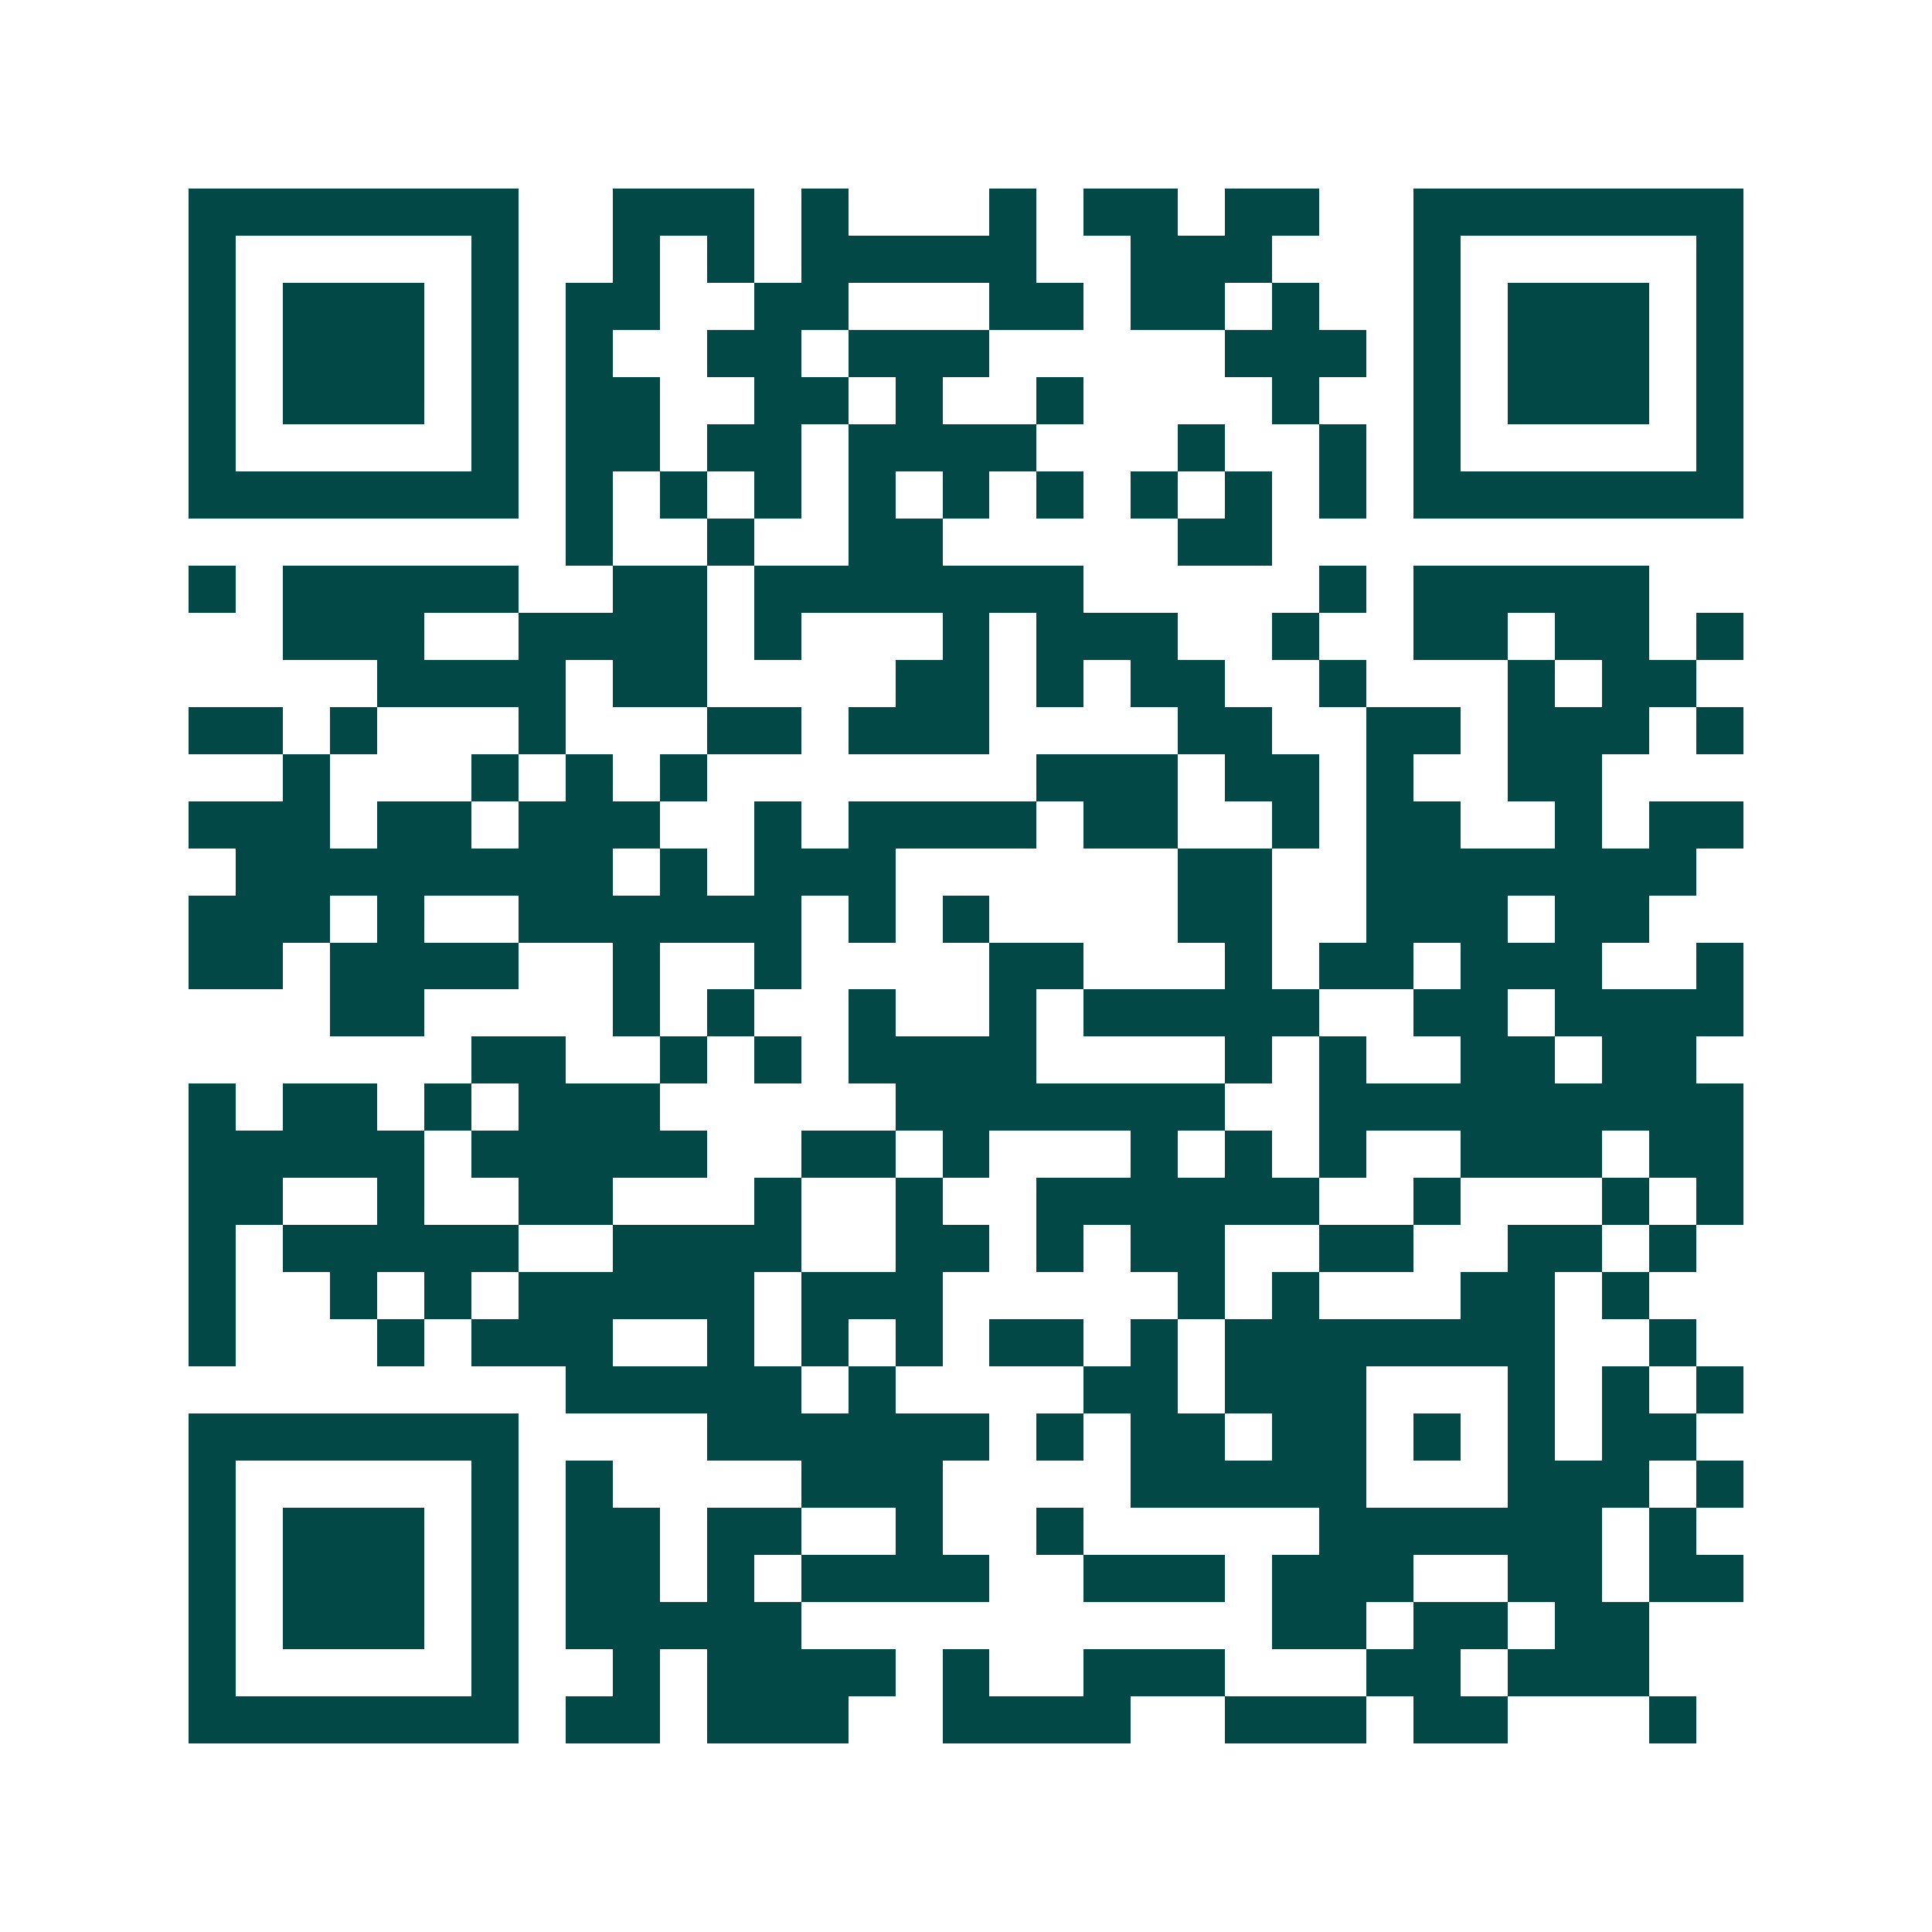 <svg xmlns="http://www.w3.org/2000/svg" width="200" height="200" viewBox="0 0 41 41" shape-rendering="crispEdges"><path fill="#ffffff" d="M0 0h41v41H0z"/><path stroke="#014847" d="M4 4.5h7m2 0h3m1 0h1m3 0h1m1 0h2m1 0h2m2 0h7M4 5.5h1m5 0h1m2 0h1m1 0h1m1 0h5m2 0h3m3 0h1m5 0h1M4 6.5h1m1 0h3m1 0h1m1 0h2m2 0h2m3 0h2m1 0h2m1 0h1m2 0h1m1 0h3m1 0h1M4 7.5h1m1 0h3m1 0h1m1 0h1m2 0h2m1 0h3m5 0h3m1 0h1m1 0h3m1 0h1M4 8.5h1m1 0h3m1 0h1m1 0h2m2 0h2m1 0h1m2 0h1m4 0h1m2 0h1m1 0h3m1 0h1M4 9.5h1m5 0h1m1 0h2m1 0h2m1 0h4m3 0h1m2 0h1m1 0h1m5 0h1M4 10.5h7m1 0h1m1 0h1m1 0h1m1 0h1m1 0h1m1 0h1m1 0h1m1 0h1m1 0h1m1 0h7M12 11.5h1m2 0h1m2 0h2m5 0h2M4 12.5h1m1 0h5m2 0h2m1 0h7m5 0h1m1 0h5M6 13.5h3m2 0h4m1 0h1m3 0h1m1 0h3m2 0h1m2 0h2m1 0h2m1 0h1M8 14.5h4m1 0h2m4 0h2m1 0h1m1 0h2m2 0h1m3 0h1m1 0h2M4 15.5h2m1 0h1m3 0h1m3 0h2m1 0h3m4 0h2m2 0h2m1 0h3m1 0h1M6 16.5h1m3 0h1m1 0h1m1 0h1m7 0h3m1 0h2m1 0h1m2 0h2M4 17.5h3m1 0h2m1 0h3m2 0h1m1 0h4m1 0h2m2 0h1m1 0h2m2 0h1m1 0h2M5 18.5h8m1 0h1m1 0h3m6 0h2m2 0h7M4 19.5h3m1 0h1m2 0h6m1 0h1m1 0h1m4 0h2m2 0h3m1 0h2M4 20.5h2m1 0h4m2 0h1m2 0h1m4 0h2m3 0h1m1 0h2m1 0h3m2 0h1M7 21.5h2m4 0h1m1 0h1m2 0h1m2 0h1m1 0h5m2 0h2m1 0h4M10 22.5h2m2 0h1m1 0h1m1 0h4m4 0h1m1 0h1m2 0h2m1 0h2M4 23.5h1m1 0h2m1 0h1m1 0h3m5 0h7m2 0h9M4 24.5h5m1 0h5m2 0h2m1 0h1m3 0h1m1 0h1m1 0h1m2 0h3m1 0h2M4 25.5h2m2 0h1m2 0h2m3 0h1m2 0h1m2 0h6m2 0h1m3 0h1m1 0h1M4 26.5h1m1 0h5m2 0h4m2 0h2m1 0h1m1 0h2m2 0h2m2 0h2m1 0h1M4 27.5h1m2 0h1m1 0h1m1 0h5m1 0h3m5 0h1m1 0h1m3 0h2m1 0h1M4 28.5h1m3 0h1m1 0h3m2 0h1m1 0h1m1 0h1m1 0h2m1 0h1m1 0h7m2 0h1M12 29.5h5m1 0h1m4 0h2m1 0h3m3 0h1m1 0h1m1 0h1M4 30.5h7m4 0h6m1 0h1m1 0h2m1 0h2m1 0h1m1 0h1m1 0h2M4 31.5h1m5 0h1m1 0h1m4 0h3m4 0h5m3 0h3m1 0h1M4 32.5h1m1 0h3m1 0h1m1 0h2m1 0h2m2 0h1m2 0h1m5 0h6m1 0h1M4 33.5h1m1 0h3m1 0h1m1 0h2m1 0h1m1 0h4m2 0h3m1 0h3m2 0h2m1 0h2M4 34.5h1m1 0h3m1 0h1m1 0h5m10 0h2m1 0h2m1 0h2M4 35.5h1m5 0h1m2 0h1m1 0h4m1 0h1m2 0h3m3 0h2m1 0h3M4 36.5h7m1 0h2m1 0h3m2 0h4m2 0h3m1 0h2m3 0h1"/></svg>
